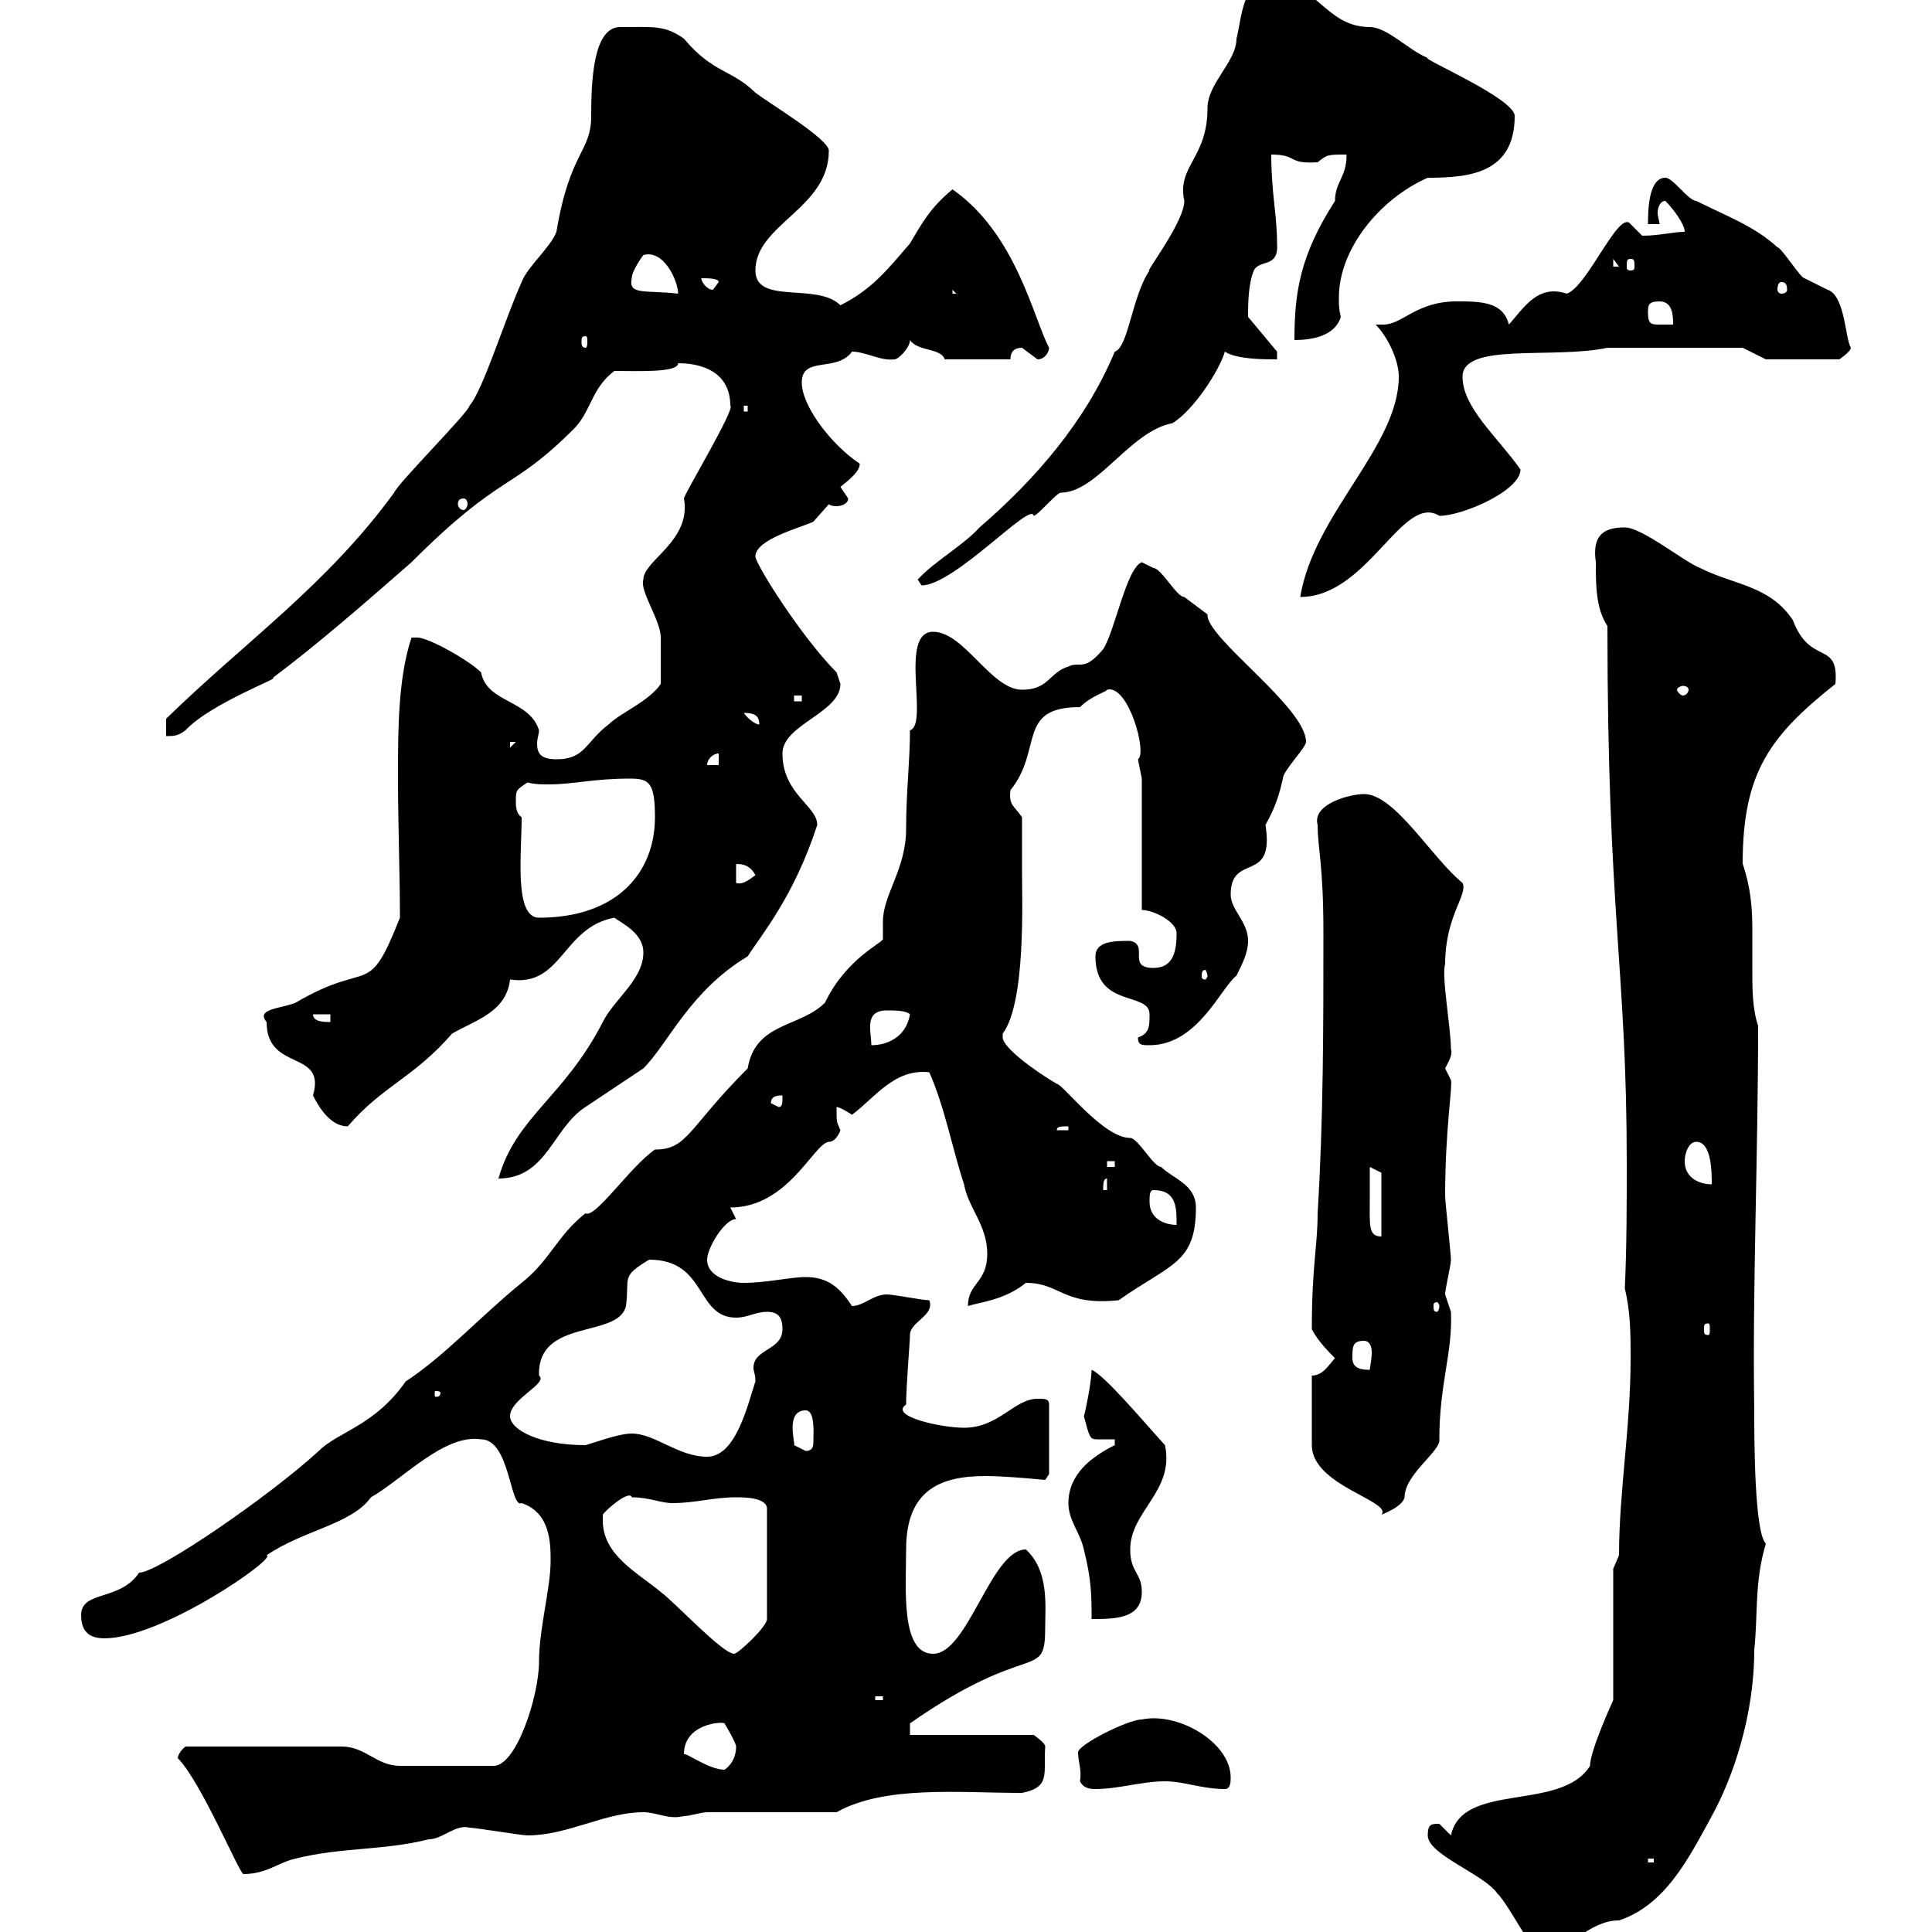 <svg xmlns="http://www.w3.org/2000/svg" xmlns:xlink="http://www.w3.org/1999/xlink" width="300" height="300"><path d="M221.70 285C221.70 288 230.40 291 232.50 294C234.30 295.80 237.90 303 238.80 303C243.90 303 246.60 298.20 251.40 298.20C258.60 295.80 262.20 288.60 265.80 282C269.10 276 272.40 266.40 272.40 256.20C273 250.50 272.40 245.70 274.20 239.70C272.40 237.90 272.40 223.20 272.40 219C272.10 200.40 273 179.40 273 159.30C272.10 156.60 272.10 153.60 272.10 150.60C272.10 148.50 272.10 146.40 272.10 144.30C272.10 140.70 271.80 137.70 270.60 134.10C270.60 120 274.80 114.30 285 106.20C285.60 99.30 281.10 103.50 278.40 96.30C274.80 90.90 269.40 90.90 264 88.20C261.60 87.30 255 81.90 252.30 81.90C249 81.90 247.20 83.10 247.80 87.30C247.80 90.90 247.80 94.50 249.60 97.20C249.60 142.20 252.60 150.30 252.60 180.60C252.60 187.20 252.60 193.50 252.30 200.10C253.20 203.70 253.20 207.30 253.20 210.90C253.20 221.70 251.40 231.60 251.40 241.50L250.50 243.60L250.50 264C250.50 264 246.90 271.80 246.90 274.20C242.40 281.40 227.10 276.60 225.30 285C225.30 285 223.50 283.20 223.50 283.20C222.30 283.20 221.70 283.20 221.70 285ZM27.60 273C31.20 276.60 37.20 291 37.80 291C41.40 291 43.20 289.20 45.90 288.60C53.10 286.80 59.40 287.40 66.60 285.60C68.70 285.60 70.80 283.20 72.90 283.80C73.80 283.80 81 285 81.90 285C88.20 285 93.90 281.40 99.90 281.40C102 281.40 103.80 282.60 106.20 282C107.10 282 108.90 281.40 109.80 281.40L129.90 281.40C137.40 277.20 148.80 278.40 158.70 278.40C163.20 277.50 162 275.40 162.30 271.20C162.30 270.60 160.50 269.40 160.50 269.40L141.30 269.40C141.30 269.40 141.30 267.60 141.30 267.60C160.20 254.40 162.30 261.30 162.30 252.60C162.30 249.30 162.90 243.90 159.30 240.60C153.90 240.60 150.30 256.80 144.90 256.80C139.80 256.80 140.70 246.60 140.70 240.60C140.70 231.30 146.10 229.20 153 229.20C155.70 229.20 159 229.50 162.30 229.80L162.90 228.90L162.90 218.10C162.90 217.20 162.30 217.20 161.10 217.20C157.50 217.20 155.10 221.70 149.70 221.70C146.10 221.70 138 219.90 140.70 218.10C140.70 215.40 141.30 208.20 141.30 207.30C141.30 205.20 145.20 204.30 144.30 201.90C143.10 201.90 138.90 201 137.70 201C135.60 201 134.10 202.80 132.30 202.80C130.50 200.10 128.70 198.30 125.10 198.30C122.70 198.30 119.10 199.20 115.50 199.20C113.40 199.20 109.80 198.30 109.80 195.60C109.80 193.80 112.50 189.30 114.30 189.30L113.40 187.50C122.40 187.50 126.30 177.60 128.70 177.30C129.90 177.30 130.50 175.50 130.50 175.50C129.90 174 129.90 174.60 129.90 171.90C130.50 171.90 132.30 173.10 132.30 173.10C135.90 170.40 138.90 165.90 144.30 166.50C146.70 171.90 147.90 178.50 149.70 183.90C150.30 187.50 153.30 190.20 153.30 194.70C153.30 199.20 150.30 199.20 150.30 202.80C152.10 202.20 156 201.90 159.30 199.20C164.70 199.20 165 202.80 173.70 201.90C181.80 196.20 185.70 196.20 185.70 187.50C185.70 183.90 182.10 183 180.30 181.20C179.10 181.20 176.70 176.70 175.50 176.70C171.30 176.70 165 168.30 164.10 168.30C160.50 166.20 155.70 162.60 155.70 161.10C155.70 161.10 155.70 160.50 155.70 160.50C159.30 155.70 158.70 139.80 158.70 135.30C158.70 134.10 158.70 128.10 158.70 126.90C157.50 125.10 156.60 125.10 156.90 122.70C162 116.40 157.80 109.80 167.70 109.80C169.50 108 171.90 107.40 171.90 107.10C175.20 106.20 178.20 117 176.70 117.90C176.70 117.90 177.30 120.90 177.30 120.90L177.30 141.30C179.10 141.30 182.70 143.10 182.70 144.90C182.70 147.90 182.10 150.30 179.10 150.30C174.90 150.30 178.50 146.70 175.50 146.10C173.10 146.10 170.10 146.10 170.10 148.50C170.10 156.60 178.50 153.90 178.50 157.50C178.50 159.30 178.50 160.50 176.70 161.10C176.70 162.30 177.30 162.30 178.50 162.30C186 162.30 189.60 153.30 192 151.50C192.90 149.70 193.80 147.90 193.80 146.10C193.80 143.10 191.10 141.30 191.10 138.90C191.10 132.30 198 137.40 196.50 128.10C198 125.40 198.60 123.60 199.20 120.90C199.20 119.70 202.80 116.10 202.80 115.20C202.80 109.80 187.20 99 187.50 95.40C187.50 95.40 183.90 92.70 183.90 92.70C182.70 92.70 180.30 88.20 179.10 88.20C179.10 88.20 177.30 87.30 177.30 87.30C174.90 88.20 173.10 98.10 171.30 100.80C168.30 104.40 167.70 102.60 165.90 103.50C162.90 104.40 162.90 107.10 158.70 107.10C153.90 107.10 149.70 98.10 144.90 98.10C139.50 98.10 144.30 112.50 141.30 113.40C141.30 118.20 140.70 123 140.70 128.70C140.70 135 137.10 138.90 137.10 143.10C137.10 144.60 137.10 145.20 137.10 145.80C137.10 146.40 131.40 148.80 128.10 155.70C124.20 159.60 117.30 158.70 116.10 165.90C106.80 175.20 106.80 178.50 101.70 178.50C97.80 181.20 92.40 189.30 90.90 188.40C86.40 192 85.50 195.60 81 199.20C74.70 204.30 69 210.60 63 214.50C58.20 221.40 52.50 222.30 49.50 225.30C42 232.20 24.60 244.20 21.60 244.20C18.60 248.70 12.60 246.90 12.60 250.80C12.60 252.60 13.20 254.40 16.20 254.40C25.20 254.40 43.20 241.80 41.40 241.50C47.10 237.60 54.60 236.70 57.60 232.50C62.40 229.80 69 222.60 74.70 223.50C79.20 223.50 79.20 234.30 81 233.40C85.50 234.90 85.50 239.70 85.50 242.40C85.50 246.60 83.70 252.90 83.70 258C83.70 263.40 80.10 274.50 76.50 274.20L62.10 274.20C58.50 274.20 56.70 271.20 53.10 271.20L28.80 271.20C27.30 272.40 27.60 273.60 27.60 273ZM255.90 288.60L256.80 288.60L256.80 289.20L255.90 289.20ZM167.70 276.60C168.30 277.80 169.50 277.80 170.10 277.80C173.70 277.80 177.30 276.60 180.90 276.60C183.90 276.60 186.60 277.80 190.20 277.80C191.10 277.80 191.10 276.60 191.10 276C191.10 270.60 183 265.80 177.30 267C175.20 267 167.40 270.90 167.40 272.10C167.40 273.60 168 274.80 167.70 276.60ZM106.20 272.40C106.20 267.60 112.20 267.30 112.50 267.60C112.50 267.60 114.30 270.60 114.30 271.20C114.30 273 113.40 274.20 112.50 274.80C110.10 274.80 106.50 272.10 106.20 272.40ZM135.90 263.40L137.10 263.40L137.10 264L135.90 264ZM93.60 236.10C93.60 236.10 93.60 235.20 93.60 235.20C94.20 234.30 97.80 231.30 98.10 232.50C100.80 232.50 102.60 233.40 104.40 233.40C108 233.40 110.70 232.50 114.30 232.50C115.50 232.50 119.10 232.50 119.10 234.30L119.10 251.40C119.10 252.60 114.60 256.80 114 256.80C112.20 256.80 105 249 102.60 247.20C99 244.20 93.60 241.50 93.60 236.10ZM165.90 233.40C165.90 236.10 167.70 237.90 168.30 240.60C169.50 245.40 169.50 247.80 169.50 251.40C173.10 251.40 177.30 251.40 177.30 247.20C177.30 244.20 175.50 244.20 175.50 240.60C175.50 234.60 182.40 231.60 180.90 224.40C177.60 220.80 171.60 213.60 169.50 212.70C169.50 214.80 168.30 220.20 168.30 219.90C169.20 223.20 169.20 223.50 170.40 223.50C171 223.50 171.90 223.50 173.10 223.50L173.10 224.40C169.50 226.20 165.90 228.90 165.90 233.40ZM203.70 213.60L203.70 224.40C203.70 230.70 216.30 233.10 214.50 235.20C214.50 235.20 217.80 234 218.10 232.50C218.10 228.90 223.80 225.30 223.50 223.50C223.50 214.80 225.60 210 225.30 203.70C225.30 203.70 224.40 201 224.40 201C224.40 200.10 225.30 196.50 225.30 195.60C225.30 194.70 224.40 186.60 224.40 185.70C224.40 175.20 225.60 168.60 225.30 167.70C225.30 167.70 224.40 165.90 224.40 165.90C225 164.70 225.60 163.80 225.30 162.90C225.30 159.60 223.80 151.50 224.40 149.70C224.40 142.20 228 138.90 227.10 137.10C222.30 133.20 216.60 123.30 211.80 123.30C209.70 123.30 203.70 124.80 204.60 128.10C204.60 131.70 205.50 134.10 205.50 144.90C205.50 159.30 205.50 173.70 204.60 188.40C204.60 193.50 203.70 196.50 203.70 206.40C204.60 208.20 206.40 210 207.30 210.90C206.40 211.80 205.50 213.60 203.70 213.60ZM98.10 222.60C96 222.60 92.10 224.10 90.90 224.40C83.70 224.40 79.20 222 79.20 219.90C79.20 217.20 85.20 214.80 83.70 213.60C83.40 204.60 96 207.90 97.20 202.80C97.80 198.30 96.30 198.30 100.80 195.60C109.80 195.60 108 204.60 114.30 204.60C116.10 204.60 117.30 203.70 119.10 203.70C120.90 203.70 121.50 204.60 121.50 206.40C121.50 209.70 117 209.40 117 212.40C117 213 117.30 213.30 117.30 214.50C116.10 218.10 114.30 226.20 109.80 226.20C105.30 226.20 101.70 222.60 98.10 222.60ZM123.30 224.40C123.60 224.40 121.80 219 125.10 219C126.60 219 126.30 222.60 126.30 223.80C126.30 224.40 126.30 225.30 125.10 225.30C125.10 225.30 123.30 224.40 123.30 224.40ZM68.40 216.30C68.40 216.90 67.80 216.90 67.80 216.90C67.50 216.90 67.50 216.90 67.50 216.30C67.50 216 67.50 216 67.80 216C67.80 216 68.40 216 68.40 216.30ZM210 210.90C210 209.10 210 208.20 211.80 208.20C212.70 208.20 213 209.10 213 210C213 211.20 212.70 212.40 212.70 212.70C211.80 212.70 210 212.70 210 210.90ZM265.20 205.50C265.50 205.50 265.50 205.80 265.50 206.40C265.50 207 265.50 207.30 265.20 207.30C264.60 207.30 264.60 207 264.60 206.40C264.60 205.80 264.60 205.50 265.20 205.50ZM223.50 202.80C223.50 203.40 223.20 203.70 223.20 203.70C222.60 203.70 222.60 203.40 222.60 202.80C222.60 202.50 222.60 202.20 223.20 202.20C223.20 202.20 223.50 202.50 223.50 202.80ZM212.70 185.70C212.70 184.80 212.70 182.10 212.70 181.20L214.50 182.10L214.50 192C212.40 192 212.70 190.20 212.70 185.70ZM178.50 186.60C178.50 185.70 178.50 184.80 179.10 184.80C182.70 184.80 182.70 187.50 182.70 190.20C180.90 190.20 178.50 189.30 178.50 186.60ZM171.90 183L171.90 184.80L171.30 184.80C171.30 183.90 171.30 183 171.90 183ZM99.90 147.90C99.90 152.10 95.40 155.10 93.60 158.70C87.60 170.40 80.10 173.40 77.40 183C84.90 183 85.80 175.20 90.90 171.90C93.60 170.10 97.20 167.70 99.90 165.90C103.80 162 107.10 153.90 116.10 148.50C118.20 145.20 123.30 139.20 126.90 128.10C126.90 125.10 121.50 123.30 121.50 117C121.50 112.50 130.50 110.70 130.50 106.20C130.50 106.20 129.90 104.40 129.90 104.40C124.50 99 117.30 87.60 117.30 86.40C117.30 83.70 124.50 81.90 126.30 81C126.30 81 128.70 78.30 128.70 78.30C128.70 78.30 129 78.60 129.90 78.60C130.50 78.60 131.70 78.30 131.70 77.40C131.70 77.40 130.50 75.60 130.50 75.60C132 74.40 133.50 73.20 133.50 72C129 69 124.50 63 124.50 59.40C124.50 55.20 129.90 57.90 132.30 54.60C134.40 54.60 136.80 56.10 138.90 55.80C139.50 55.80 141.30 54 141.30 52.80C142.50 54.60 146.10 54 146.70 55.80L156.90 55.80C156.90 54.60 157.50 54 158.70 54C158.70 54 161.10 55.80 161.10 55.80C162.30 55.80 162.90 54.60 162.90 54C160.50 49.50 157.80 36.30 147.90 29.40C144.30 32.40 143.10 34.80 141.30 37.80C137.70 42 135.30 45 130.50 47.40C126.90 43.80 117.30 47.40 117.30 42C117.30 34.80 128.70 32.40 128.70 23.40C128.70 21.60 119.70 16.20 117.30 14.40C113.70 10.80 110.70 11.40 106.20 6C103.20 3.90 101.70 4.20 96.30 4.20C92.10 4.20 91.80 12.60 91.80 18C91.80 23.70 88.50 23.40 86.40 36C85.50 38.40 81.90 41.40 81 43.80C78.30 49.80 75 60.60 72.90 63C72.90 63.90 61.80 75 61.20 76.50C50.70 90.90 38.10 99.60 25.80 111.60L25.80 114.30C27 114.30 27.60 114.30 28.80 113.40C32.70 109.20 44.10 105 42.30 105.30C49.50 99.90 56.70 93.60 63.90 87.30C78 73.20 79.20 76.50 89.10 66.60C91.80 63.90 91.80 60.30 95.40 57.60C99 57.60 105.30 57.90 105.30 56.40C109.20 56.40 113.40 57.90 113.40 63C114.30 63.30 106.20 76.80 106.20 77.40C107.40 84 99.90 87 99.90 90C99.30 91.80 102.60 96.30 102.60 99C102.60 100.80 102.60 104.40 102.60 106.20C100.80 108.90 96.30 110.70 94.50 112.50C90.90 115.20 90.90 117.90 86.40 117.90C84 117.90 83.40 117 83.40 115.50C83.40 114.60 83.70 114 83.70 113.40C82.20 108.60 75.60 109.20 74.70 104.40C72.90 102.60 66.60 99 64.80 99C64.80 99 63.90 99 63.90 99C61.80 105.30 61.80 113.40 61.80 120.60C61.80 128.10 62.10 135.60 62.10 142.50C57 155.40 57.60 148.80 45.90 155.70C43.80 156.60 39.60 156.60 41.40 158.70C41.40 166.50 50.70 162.90 48.60 170.10C49.50 171.90 51.30 174.90 54 174.90C59.40 168.60 64.20 167.40 70.20 160.50C73.80 158.40 78.60 157.20 79.20 152.10C87.30 153.30 87.30 144 95.40 142.50C96.60 143.40 99.90 144.90 99.90 147.90ZM261.60 180.30C261.60 179.10 262.20 177.30 263.40 177.30C265.80 177.30 265.80 182.10 265.80 183.90C264 183.90 261.60 183 261.60 180.30ZM171.90 180.30L173.10 180.30L173.10 181.20L171.90 181.20ZM165.90 174.90L165.90 175.50L164.10 175.50C164.10 174.90 164.70 174.90 165.90 174.90ZM119.70 171.30C119.70 170.10 120.90 170.10 121.50 170.10C121.50 171.30 121.50 171.90 120.90 171.90ZM137.70 156.90C138.90 156.90 140.70 156.90 141.30 157.50C140.70 161.10 137.70 162.30 135.30 162.30C135.30 160.20 134.10 156.90 137.70 156.90ZM48.60 157.50L51.30 157.50L51.30 158.70C50.40 158.70 48.60 158.70 48.60 157.50ZM187.50 151.50C187.50 151.80 187.20 152.10 187.20 152.10C186.60 152.10 186.60 151.80 186.60 151.50C186.60 151.20 186.60 150.60 187.20 150.60C187.20 150.60 187.50 151.20 187.50 151.50ZM81 126.90C80.10 126.30 80.10 125.10 80.10 124.50C80.10 122.70 80.10 122.70 81.90 121.50C83.10 121.80 84 121.80 85.20 121.80C89.10 121.80 92.10 120.90 97.80 120.90C100.80 120.90 101.70 121.50 101.70 126.90C101.70 135.60 95.70 142.50 83.70 142.50C79.80 142.50 81 132.60 81 126.90ZM114.30 134.10C113.70 134.40 116.10 133.50 117.30 135.90C116.10 136.80 115.20 137.40 114.30 137.10ZM111.60 117L111.60 118.80L109.80 118.80C109.80 117.90 110.70 117 111.60 117ZM79.20 115.20L80.10 115.20L79.20 116.10ZM115.50 110.70C117 110.70 117.90 111 117.90 112.50C117.30 112.50 116.10 111.60 115.50 110.70ZM123.30 108L124.50 108L124.50 108.90L123.30 108.90ZM262.20 107.10C262.20 107.40 261.90 108 261.30 108C261 108 260.40 107.40 260.40 107.10C260.40 106.80 261 106.50 261.30 106.50C261.90 106.50 262.20 106.80 262.20 107.10ZM217.20 58.50C217.20 69.30 204 79.80 201.90 92.70C212.40 92.70 217.80 76.50 223.50 80.10C227.10 80.10 236.10 76.20 236.10 72.90C232.50 67.80 227.10 63.30 227.10 58.50C227.10 53.10 241.20 55.80 249.60 54L270.60 54L274.20 55.80L285.60 55.80C285.60 55.80 287.40 54.60 287.40 54C286.50 52.50 286.50 45.90 283.80 45C283.80 45 280.20 43.20 280.20 43.20C279.60 43.20 276.60 38.40 276 38.40C272.40 35.10 268.20 33.60 263.40 31.20C262.20 31.20 259.80 27.60 258.60 27.60C255.90 27.60 255.90 33 255.90 34.80L257.70 34.80C257.70 34.50 257.40 33.60 257.40 33C257.40 32.40 257.70 31.20 258.60 31.20C259.80 32.40 261.60 34.80 261.60 36C259.80 36 257.70 36.60 255 36.60C255 36.60 253.20 34.80 253.20 34.80C251.40 32.40 246.60 44.40 243.30 45.60C238.80 44.10 236.70 47.70 234.30 50.40C233.40 46.80 229.80 46.80 226.20 46.80C219.90 46.80 217.80 50.40 214.80 50.40C214.50 50.40 214.20 50.40 213.60 50.40C215.40 52.20 217.20 55.80 217.20 58.50ZM142.50 90C142.50 90 143.10 90.90 143.10 90.90C148.20 90.90 160.20 77.70 160.50 80.10C161.10 80.10 164.10 76.50 164.70 76.50C170.40 76.50 175.50 66.90 182.10 65.70C185.40 63.60 189.30 57.60 190.20 54.60C192 55.80 196.20 55.80 198.30 55.80L198.30 54.60L193.80 49.20C193.80 47.40 193.80 44.10 194.70 42C195.60 40.20 198.60 41.70 198.30 37.80C198.30 33.30 197.40 30 197.40 24C201.60 24 199.80 25.50 204.60 25.20C206.10 24 206.10 24 209.10 24C209.10 27.60 207.30 28.20 207.30 31.20C201.90 39.60 201 45.30 201 52.80C203.70 52.80 207.30 52.20 208.20 49.20C207.90 48 207.90 47.40 207.90 46.20C207.90 38.70 214.20 30.90 221.70 27.60C228 27.60 235.20 27 235.20 18C235.20 15.30 220.50 9 221.70 9C218.70 7.80 215.40 4.20 212.70 4.20C205.80 4.20 204.30-3 197.40-3C192.90-3 192.90 2.40 192 6C192 9.60 187.50 12.90 187.50 16.80C187.50 24.60 182.70 25.80 183.90 31.20C183.90 34.50 177.60 42.60 178.50 42C175.80 45.90 175.20 54 173.10 54.60C168.60 65.40 160.80 74.40 152.10 81.90C149.70 84.60 144.90 87.30 142.50 90ZM72 77.40C72.30 77.40 72.60 77.70 72.60 78.30C72.60 78.60 72.30 79.20 72 79.20C71.40 79.20 71.10 78.60 71.10 78.30C71.10 77.70 71.40 77.40 72 77.40ZM115.50 63L116.10 63L116.10 63.90L115.50 63.90ZM90.90 52.20C91.20 52.20 91.20 52.50 91.20 53.10C91.20 53.40 91.20 54 90.90 54C90.30 54 90.30 53.40 90.30 53.10C90.30 52.50 90.30 52.20 90.90 52.20ZM255.90 48.60C255.90 47.40 255.90 46.80 257.70 46.80C259.80 46.80 259.80 49.20 259.80 50.40C259.20 50.40 258.30 50.40 257.70 50.40C256.50 50.40 255.90 50.40 255.90 48.60ZM98.10 43.20C98.10 42 99.90 39.60 99.90 39.60C103.20 38.70 105.30 43.80 105.30 45.60C100.20 45 97.50 45.90 98.10 43.20ZM147.90 45L148.50 45.60L147.90 45.60ZM108.90 43.20C109.80 43.20 111.60 43.20 111.60 43.80C111.60 43.80 110.70 45 110.70 45C109.80 45 108.90 43.80 108.90 43.20ZM276.60 43.80C277.20 43.80 277.50 44.10 277.50 45C277.50 45.30 277.20 45.60 276.60 45.60C276.30 45.60 276 45.30 276 45C276 44.10 276.30 43.80 276.60 43.80ZM250.50 40.20L251.40 41.40L250.50 41.40ZM253.20 40.20C253.80 40.20 253.80 40.50 253.80 41.40C253.80 41.70 253.80 42 253.20 42C252.60 42 252.60 41.70 252.60 41.40C252.60 40.50 252.60 40.20 253.20 40.20Z"/></svg>
